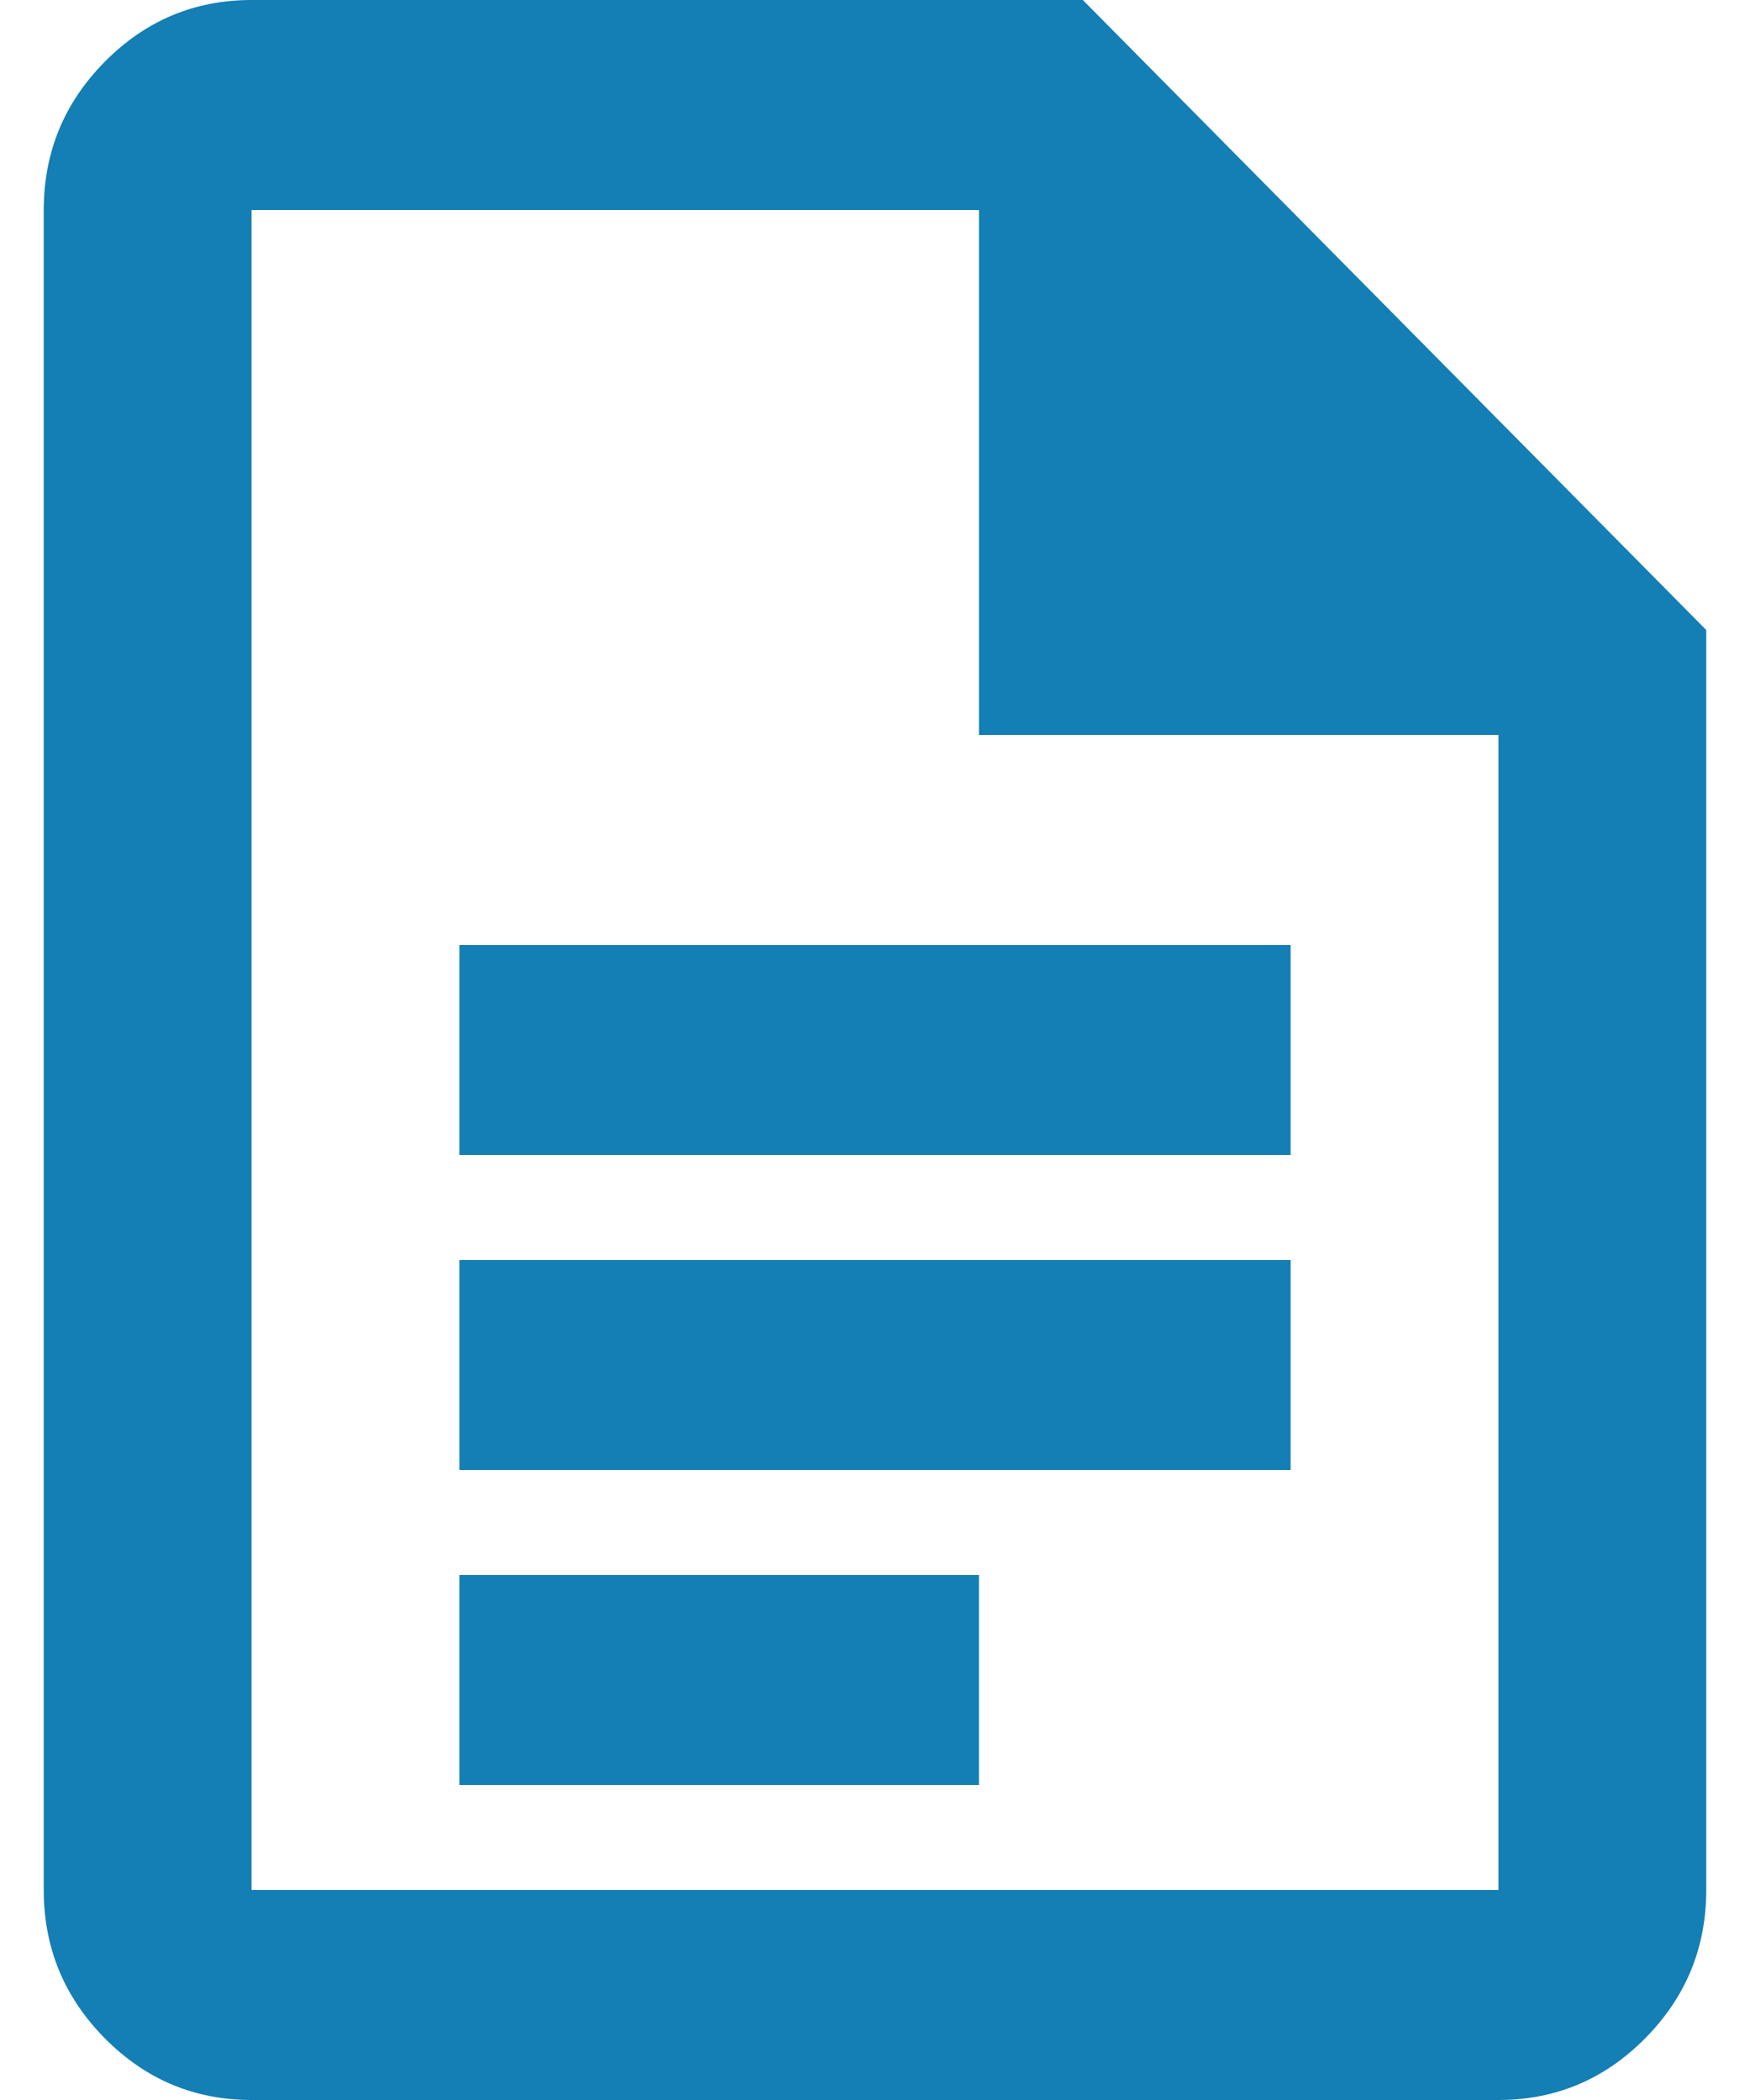 <?xml version="1.0" encoding="UTF-8"?>
<svg xmlns="http://www.w3.org/2000/svg" width="20" height="24" viewBox="0 0 20 24" fill="none">
  <path d="M5.25 13.2H14.75V10.8H5.25V13.2ZM5.25 16.8H14.75V14.4H5.25V16.8ZM5.25 20.4H11.188V18H5.25V20.4ZM2.875 24C2.222 24 1.663 23.765 1.198 23.295C0.733 22.825 0.5 22.26 0.5 21.6V2.4C0.5 1.74 0.733 1.175 1.198 0.705C1.663 0.235 2.222 0 2.875 0H12.375L19.5 7.2V21.6C19.5 22.26 19.267 22.825 18.802 23.295C18.337 23.765 17.778 24 17.125 24H2.875ZM11.188 8.4V2.4H2.875V21.6H17.125V8.4H11.188Z" fill="#137FB4"></path>
</svg>
